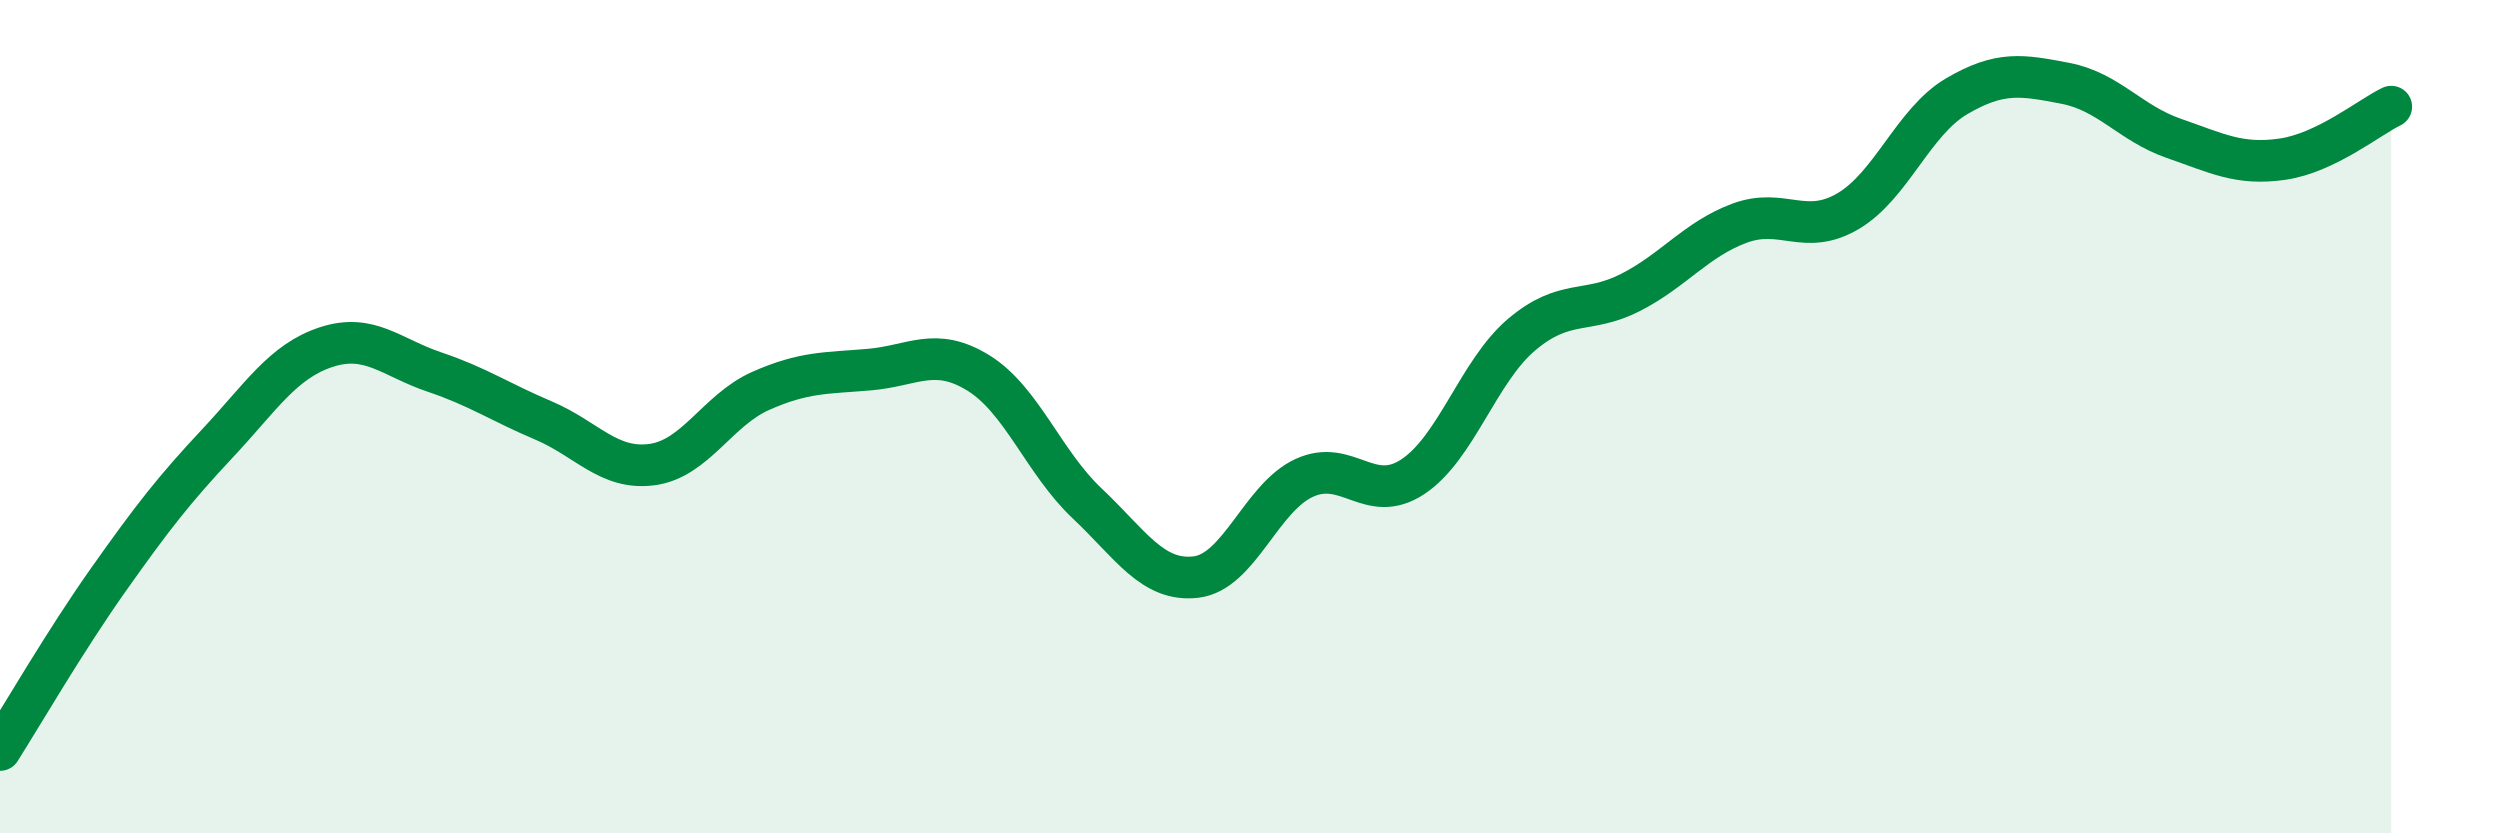 
    <svg width="60" height="20" viewBox="0 0 60 20" xmlns="http://www.w3.org/2000/svg">
      <path
        d="M 0,18 C 0.52,17.18 1.57,15.37 2.61,13.9 C 3.65,12.43 4.18,11.75 5.22,10.64 C 6.26,9.53 6.79,8.67 7.83,8.33 C 8.87,7.99 9.39,8.58 10.43,8.93 C 11.47,9.28 12,9.65 13.04,10.09 C 14.08,10.53 14.61,11.29 15.65,11.15 C 16.69,11.01 17.22,9.84 18.26,9.38 C 19.3,8.92 19.83,8.96 20.87,8.87 C 21.91,8.78 22.44,8.31 23.48,8.95 C 24.52,9.59 25.05,11.1 26.09,12.08 C 27.13,13.06 27.66,13.97 28.7,13.85 C 29.74,13.73 30.26,11.95 31.3,11.47 C 32.34,10.99 32.87,12.13 33.91,11.44 C 34.95,10.75 35.48,8.91 36.52,8.03 C 37.56,7.15 38.09,7.55 39.13,7.02 C 40.17,6.49 40.7,5.75 41.74,5.36 C 42.78,4.97 43.31,5.68 44.35,5.07 C 45.39,4.46 45.92,2.92 46.96,2.31 C 48,1.7 48.53,1.8 49.57,2 C 50.61,2.2 51.13,2.96 52.17,3.32 C 53.21,3.68 53.74,3.97 54.78,3.82 C 55.82,3.67 56.87,2.81 57.39,2.56L57.39 20L0 20Z"
        fill="#008740"
        opacity="0.1"
        stroke-linecap="round"
        stroke-linejoin="round"
      />
      <path
        d="M 0,18 C 0.52,17.18 1.57,15.37 2.61,13.9 C 3.65,12.43 4.18,11.75 5.22,10.64 C 6.26,9.53 6.79,8.67 7.83,8.33 C 8.87,7.99 9.39,8.58 10.43,8.93 C 11.47,9.28 12,9.65 13.04,10.09 C 14.08,10.53 14.61,11.29 15.65,11.15 C 16.69,11.01 17.22,9.84 18.26,9.38 C 19.3,8.92 19.83,8.96 20.87,8.87 C 21.91,8.78 22.44,8.31 23.48,8.95 C 24.52,9.59 25.05,11.1 26.09,12.08 C 27.13,13.06 27.66,13.97 28.7,13.85 C 29.74,13.73 30.26,11.95 31.3,11.47 C 32.34,10.99 32.87,12.13 33.91,11.44 C 34.95,10.75 35.48,8.91 36.52,8.03 C 37.56,7.15 38.09,7.55 39.13,7.02 C 40.17,6.49 40.7,5.75 41.74,5.36 C 42.78,4.97 43.31,5.68 44.35,5.07 C 45.39,4.46 45.92,2.92 46.96,2.31 C 48,1.7 48.53,1.8 49.57,2 C 50.61,2.2 51.13,2.96 52.17,3.32 C 53.21,3.68 53.74,3.97 54.78,3.82 C 55.82,3.67 56.87,2.81 57.39,2.56"
        stroke="#008740"
        stroke-width="1"
        fill="none"
        stroke-linecap="round"
        stroke-linejoin="round"
      />
    </svg>
  